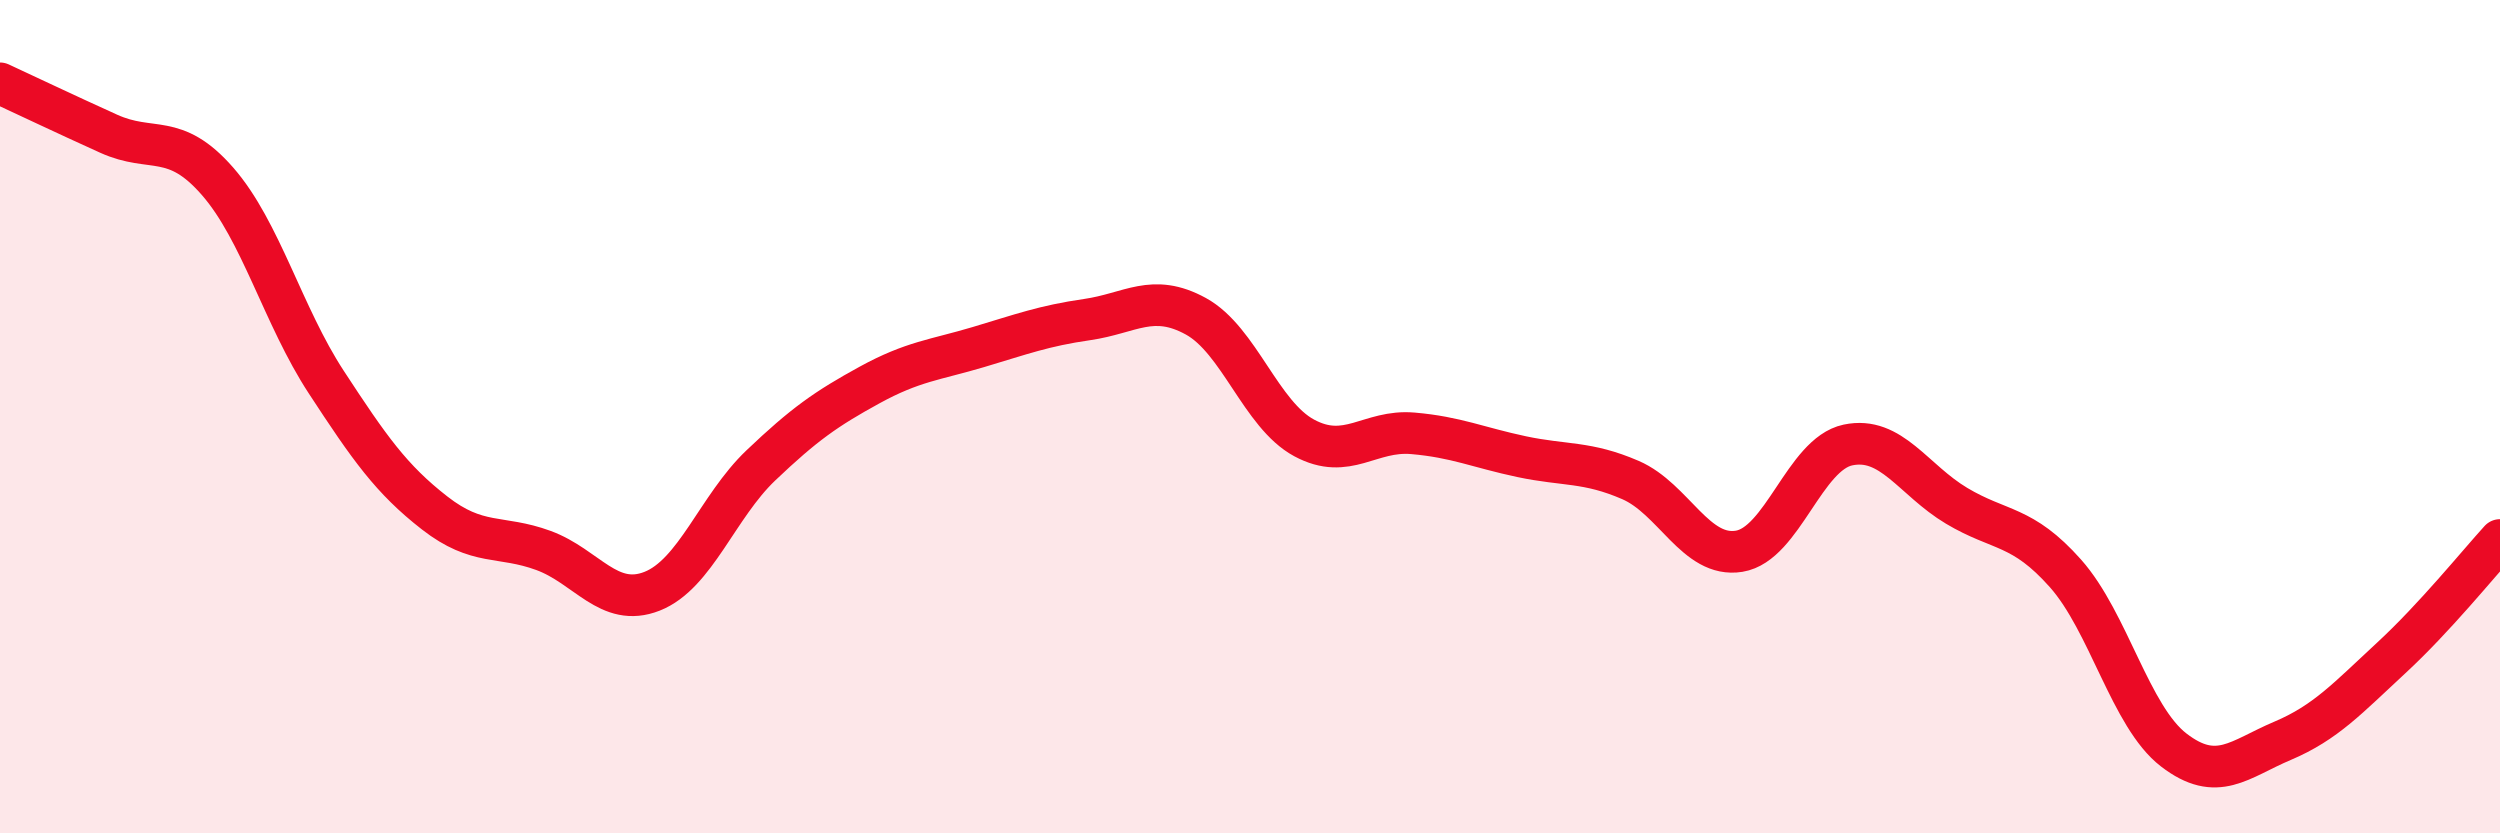 
    <svg width="60" height="20" viewBox="0 0 60 20" xmlns="http://www.w3.org/2000/svg">
      <path
        d="M 0,2 C 0.52,2.24 1.57,2.74 2.61,3.21 C 3.65,3.68 4.18,3.16 5.22,4.35 C 6.26,5.54 6.79,7.58 7.83,9.17 C 8.87,10.76 9.39,11.5 10.43,12.31 C 11.47,13.12 12,12.83 13.04,13.21 C 14.08,13.59 14.61,14.6 15.65,14.19 C 16.69,13.78 17.22,12.16 18.26,11.17 C 19.3,10.18 19.83,9.81 20.87,9.24 C 21.91,8.67 22.44,8.64 23.48,8.33 C 24.52,8.02 25.05,7.82 26.09,7.67 C 27.13,7.52 27.66,7.02 28.7,7.59 C 29.74,8.16 30.26,9.95 31.3,10.51 C 32.34,11.07 32.87,10.31 33.91,10.4 C 34.95,10.49 35.48,10.74 36.52,10.96 C 37.56,11.18 38.09,11.07 39.13,11.52 C 40.17,11.97 40.7,13.4 41.74,13.23 C 42.78,13.06 43.31,10.9 44.35,10.68 C 45.39,10.46 45.92,11.52 46.96,12.14 C 48,12.76 48.53,12.59 49.57,13.76 C 50.61,14.93 51.13,17.2 52.17,18 C 53.21,18.8 53.74,18.22 54.78,17.78 C 55.82,17.34 56.35,16.75 57.39,15.79 C 58.43,14.83 59.48,13.53 60,12.96L60 20L0 20Z"
        fill="#EB0A25"
        opacity="0.1"
        stroke-linecap="round"
        stroke-linejoin="round"
      />
      <path
        d="M 0,2 C 0.52,2.24 1.57,2.74 2.61,3.21 C 3.65,3.68 4.18,3.16 5.22,4.35 C 6.26,5.54 6.79,7.58 7.83,9.17 C 8.87,10.76 9.39,11.5 10.43,12.31 C 11.47,13.12 12,12.83 13.04,13.21 C 14.08,13.59 14.61,14.6 15.65,14.19 C 16.69,13.78 17.22,12.16 18.26,11.17 C 19.3,10.18 19.83,9.81 20.87,9.24 C 21.91,8.67 22.44,8.64 23.48,8.33 C 24.52,8.02 25.05,7.82 26.09,7.67 C 27.13,7.52 27.66,7.02 28.7,7.59 C 29.74,8.16 30.26,9.95 31.3,10.51 C 32.34,11.07 32.87,10.31 33.91,10.4 C 34.95,10.49 35.48,10.74 36.52,10.96 C 37.56,11.18 38.09,11.07 39.13,11.52 C 40.17,11.97 40.7,13.4 41.74,13.23 C 42.78,13.06 43.31,10.9 44.35,10.68 C 45.39,10.46 45.92,11.52 46.96,12.14 C 48,12.76 48.53,12.59 49.57,13.76 C 50.61,14.93 51.13,17.2 52.17,18 C 53.21,18.8 53.74,18.22 54.78,17.78 C 55.82,17.34 56.35,16.75 57.39,15.79 C 58.43,14.83 59.48,13.53 60,12.96"
        stroke="#EB0A25"
        stroke-width="1"
        fill="none"
        stroke-linecap="round"
        stroke-linejoin="round"
      />
    </svg>
  